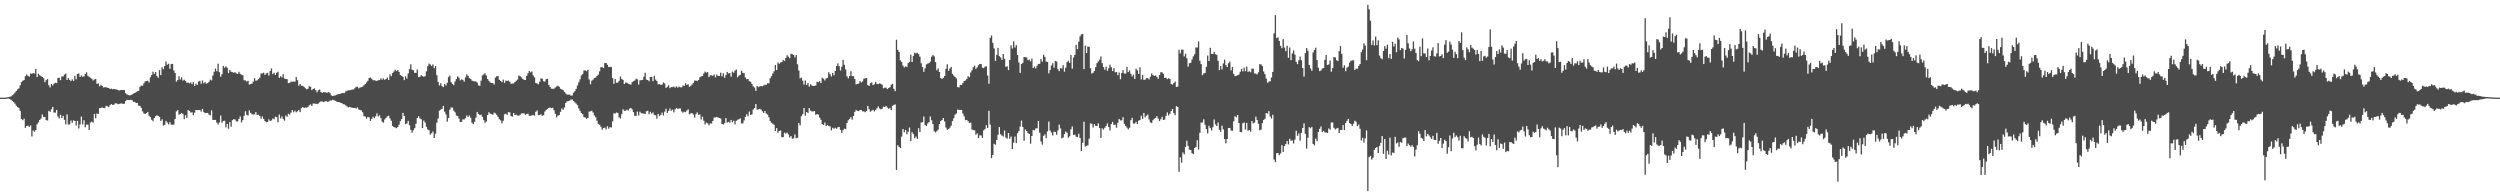 <?xml version="1.0" encoding="UTF-8"?>
<svg xmlns="http://www.w3.org/2000/svg" width="1920" height="150">
  <path d="M0 74.995h1v1.000H0zM1 74.999h1v1.000H1zM2 74.997h1v1.000H2zM3 74.993h1v1.000H3zM4 74.973h1v1.000H4zM5 74.765h1v1.000H5zM6 74.578h1v1.103H6zM7 74.346h1v1.679H7zM8 73.977h1v2.675H8zM9 73.154h1v4.373H9zM10 72.396h1v6.013H10zM11 71.133h1v8.413H11zM12 69.949h1v11.205H12zM13 68.674h1v13.530H13zM14 67.907h1v14.968H14zM15 65.530h1v19.545H15zM16 63.045h1v28.347H16zM17 62.057h1v30.275H17zM18 61.488h1v29.624H18zM19 58.533h1v39.648H19zM20 57.232h1v39.586H20zM21 58.198h1v38.322H21zM22 58.878h1v38.626H22zM23 56.473h1v39.811H23zM24 56.698h1v48.130H24zM25 56.078h1v44.164H25zM26 56.510h1v44.607H26zM27 52.944h1v46.946H27zM28 59.172h1v36.311H28zM29 56.573h1v37.428H29zM30 57.786h1v34.388H30zM31 58.466h1v32.600H31zM32 59.119h1v28.843H32zM33 60.060h1v29.775H33zM34 63.109h1v26.802H34zM35 61.521h1v30.753H35zM36 60.737h1v31.816H36zM37 65.425h1v19.731H37zM38 67.158h1v18.735H38zM39 64.580h1v19.409H39zM40 65.580h1v16.551H40zM41 64.252h1v22.159H41zM42 63.563h1v22.949H42zM43 63.870h1v20.556H43zM44 59.913h1v29.540H44zM45 59.629h1v31.286H45zM46 61.568h1v26.561H46zM47 58.684h1v31.926H47zM48 58.744h1v30.235H48zM49 57.314h1v34.687H49zM50 56.471h1v39.062H50zM51 61.399h1v26.478H51zM52 59.952h1v35.680H52zM53 61.342h1v34.158H53zM54 62.251h1v30.340H54zM55 60.902h1v33.391H55zM56 62.115h1v30.279H56zM57 58.153h1v34.730H57zM58 60.877h1v35.559H58zM59 56.811h1v36.090H59zM60 56.376h1v42.268H60zM61 59.145h1v36.428H61zM62 57.960h1v31.600H62zM63 58.956h1v36.565H63zM64 58.635h1v33.675H64zM65 56.728h1v41.031H65zM66 55.540h1v40.077H66zM67 58.205h1v37.584H67zM68 58.992h1v40.831H68zM69 59.733h1v34.348H69zM70 60.483h1v32.937H70zM71 61.791h1v32.432H71zM72 61.007h1v26.434H72zM73 60.690h1v30.207H73zM74 64.406h1v22.788H74zM75 63.974h1v23.510H75zM76 66.324h1v16.779H76zM77 65.143h1v17.914H77zM78 66.043h1v16.373H78zM79 67.239h1v15.717H79zM80 66.976h1v16.063H80zM81 67.043h1v14.286H81zM82 67.368h1v14.272H82zM83 67.601h1v14.605H83zM84 68.348h1v12.386H84zM85 68.034h1v11.963H85zM86 68.544h1v12.000H86zM87 68.318h1v12.106H87zM88 68.615h1v10.782H88zM89 68.705h1v10.624H89zM90 69.063h1v10.978H90zM91 69.575h1v10.268H91zM92 69.169h1v10.319H92zM93 69.084h1v10.387H93zM94 69.180h1v10.648H94zM95 69.194h1v10.447H95zM96 71.600h1v6.002H96zM97 72.503h1v4.146H97zM98 72.976h1v3.764H98zM99 73.324h1v3.597H99zM100 73.040h1v3.578H100zM101 72.487h1v4.523H101zM102 71.845h1v6.354H102zM103 71.411h1v6.876H103zM104 70.832h1v8.214H104zM105 70.040h1v9.106H105zM106 69.771h1v11.390H106zM107 66.727h1v14.600H107zM108 65.638h1v17.183H108zM109 65.894h1v19.617H109zM110 64.072h1v22.964H110zM111 62.493h1v25.056H111zM112 62.245h1v24.560H112zM113 61.988h1v23.987H113zM114 63.390h1v25.497H114zM115 59.407h1v30.574H115zM116 57.604h1v34.412H116zM117 55.034h1v38.054H117zM118 56.733h1v33.931H118zM119 55.313h1v33.930H119zM120 58.292h1v30.300H120zM121 59.718h1v29.291H121zM122 53.885h1v35.878H122zM123 57.704h1v35.155H123zM124 51.663h1v39.983H124zM125 53.199h1v43.250H125zM126 50.669h1v45.181H126zM127 47.231h1v45.643H127zM128 49.670h1v44.502H128zM129 48.951h1v46.612H129zM130 52.844h1v40.954H130zM131 49.253h1v46.505H131zM132 49.042h1v46.766H132zM133 54.142h1v41.533H133zM134 56.021h1v35.434H134zM135 62.663h1v22.871H135zM136 61.555h1v23.020H136zM137 58.528h1v29.566H137zM138 61.085h1v26.374H138zM139 59.399h1v27.319H139zM140 61.887h1v25.605H140zM141 61.251h1v30.224H141zM142 62.162h1v26.268H142zM143 63.560h1v27.023H143zM144 63.385h1v21.199H144zM145 63.976h1v21.201H145zM146 63.288h1v23.156H146zM147 64.591h1v21.625H147zM148 63.083h1v25.376H148zM149 66.097h1v20.361H149zM150 64.256h1v20.226H150zM151 65.300h1v19.303H151zM152 62.603h1v21.993H152zM153 62.076h1v22.348H153zM154 64.314h1v21.384H154zM155 61.844h1v21.697H155zM156 63.974h1v22.079H156zM157 63.003h1v23.894H157zM158 64.200h1v22.529H158zM159 63.860h1v22.840H159zM160 62.819h1v25.199H160zM161 61.142h1v27.417H161zM162 61.764h1v22.980H162zM163 58.017h1v34.040H163zM164 55.129h1v37.052H164zM165 52.587h1v39.461H165zM166 54.678h1v39.465H166zM167 48.894h1v46.759H167zM168 55.414h1v38.583H168zM169 58.910h1v29.794H169zM170 56.921h1v37.395H170zM171 50.629h1v42.267H171zM172 51.979h1v40.764H172zM173 50.886h1v46.933H173zM174 51.981h1v43.234H174zM175 56.148h1v42.731H175zM176 53.729h1v40.051H176zM177 55.068h1v42.254H177zM178 55.407h1v36.918H178zM179 55.900h1v35.629H179zM180 55.416h1v36.317H180zM181 56.337h1v36.867H181zM182 56.784h1v36.496H182zM183 55.138h1v36.141H183zM184 56.685h1v32.775H184zM185 57.416h1v36.576H185zM186 57.817h1v34.401H186zM187 61.663h1v27.275H187zM188 61.741h1v23.725H188zM189 62.610h1v25.549H189zM190 62.061h1v26.686H190zM191 64.984h1v19.744H191zM192 64.587h1v22.076H192zM193 64.151h1v23.617H193zM194 62.710h1v25.213H194zM195 60.021h1v27.862H195zM196 61.989h1v24.067H196zM197 61.720h1v26.635H197zM198 60.720h1v27.367H198zM199 59.650h1v29.439H199zM200 56.428h1v34.776H200zM201 56.445h1v32.964H201zM202 55.788h1v35.538H202zM203 57.554h1v35.439H203zM204 56.436h1v37.446H204zM205 55.888h1v37.798H205zM206 57.986h1v33.733H206zM207 54.527h1v38.403H207zM208 52.555h1v39.949H208zM209 56.932h1v34.096H209zM210 55.887h1v35.691H210zM211 57.616h1v31.965H211zM212 55.864h1v34.146H212zM213 55.078h1v38.838H213zM214 59.848h1v28.116H214zM215 58.556h1v32.410H215zM216 59.388h1v30.035H216zM217 56.992h1v34.426H217zM218 60.248h1v32.358H218zM219 60.626h1v28.095H219zM220 60.843h1v28.851H220zM221 63.865h1v23.544H221zM222 63.575h1v24.451H222zM223 62.625h1v23.867H223zM224 62.829h1v21.679H224zM225 62.590h1v23.609H225zM226 62.813h1v22.191H226zM227 59.190h1v27.057H227zM228 61.610h1v23.917H228zM229 65.838h1v18.665H229zM230 64.537h1v21.597H230zM231 65.863h1v17.225H231zM232 65.918h1v16.234H232zM233 66.631h1v16.355H233zM234 67.737h1v14.858H234zM235 68.552h1v14.166H235zM236 68.178h1v13.962H236zM237 66.256h1v14.699H237zM238 66.623h1v13.580H238zM239 69.215h1v12.188H239zM240 68.291h1v11.223H240zM241 67.893h1v11.656H241zM242 69.297h1v10.355H242zM243 70.932h1v9.056H243zM244 69.337h1v10.125H244zM245 68.745h1v9.789H245zM246 70.606h1v7.206H246zM247 71.353h1v6.651H247zM248 70.734h1v7.725H248zM249 70.782h1v7.212H249zM250 71.141h1v6.395H250zM251 71.121h1v7.152H251zM252 70.698h1v7.227H252zM253 71.547h1v5.669H253zM254 73.276h1v3.932H254zM255 73.652h1v2.999H255zM256 73.496h1v3.518H256zM257 73.267h1v4.122H257zM258 72.869h1v5.091H258zM259 72.313h1v6.062H259zM260 72.249h1v6.178H260zM261 72.009h1v6.866H261zM262 71.583h1v7.573H262zM263 71.365h1v8.613H263zM264 71.510h1v8.677H264zM265 70.245h1v10.651H265zM266 69.656h1v12.132H266zM267 69.390h1v13.134H267zM268 69.350h1v12.736H268zM269 69.066h1v13.411H269zM270 68.755h1v13.960H270zM271 68.709h1v14.223H271zM272 67.718h1v15.194H272zM273 66.652h1v16.753H273zM274 66.763h1v15.720H274zM275 67.829h1v16.258H275zM276 67.230h1v17.318H276zM277 66.917h1v17.907H277zM278 66.548h1v19.670H278zM279 65.475h1v23.647H279zM280 64.535h1v24.996H280zM281 63.264h1v27.858H281zM282 62.045h1v27.752H282zM283 59.866h1v30.286H283zM284 59.560h1v33.311H284zM285 60.484h1v30.829H285zM286 61.637h1v28.029H286zM287 61.636h1v29.061H287zM288 61.895h1v27.490H288zM289 62.200h1v24.873H289zM290 61.556h1v27.895H290zM291 61.529h1v27.050H291zM292 60.229h1v30.574H292zM293 61.160h1v32.280H293zM294 60.172h1v34.030H294zM295 61.335h1v30.435H295zM296 60.664h1v29.896H296zM297 59.612h1v29.751H297zM298 61.437h1v27.381H298zM299 57.147h1v33.777H299zM300 58.528h1v34.213H300zM301 56.091h1v40.649H301zM302 54.926h1v42.660H302zM303 53.540h1v44.419H303zM304 54.637h1v43.809H304zM305 53.783h1v43.766H305zM306 55.229h1v40.539H306zM307 57.527h1v35.596H307zM308 58.307h1v33.158H308zM309 59.039h1v27.639H309zM310 61.535h1v27.558H310zM311 58.606h1v36.733H311zM312 60.368h1v34.440H312zM313 56.425h1v36.408H313zM314 53.157h1v43.017H314zM315 49.363h1v50.371H315zM316 53.547h1v48.326H316zM317 53.950h1v46.099H317zM318 55.967h1v42.445H318zM319 55.957h1v39.100H319zM320 53.370h1v37.248H320zM321 59.231h1v30.074H321zM322 58.968h1v32.012H322zM323 57.761h1v33.827H323zM324 58.491h1v39.887H324zM325 58.973h1v33.658H325zM326 58.463h1v35.661H326zM327 54.796h1v42.580H327zM328 50.895h1v48.581H328zM329 48.773h1v51.234H329zM330 49.535h1v53.839H330zM331 50.691h1v51.650H331zM332 49.457h1v51.572H332zM333 52.394h1v53.602H333zM334 50.697h1v52.078H334zM335 57.755h1v36.481H335zM336 62.945h1v28.096H336zM337 65.563h1v19.450H337zM338 63.933h1v20.266H338zM339 66.091h1v17.556H339zM340 66.932h1v14.396H340zM341 64.402h1v21.319H341zM342 65.679h1v22.173H342zM343 63.562h1v29.866H343zM344 59.251h1v31.367H344zM345 58.138h1v26.098H345zM346 63.137h1v19.421H346zM347 64.406h1v18.268H347zM348 65.358h1v19.572H348zM349 62.543h1v23.746H349zM350 60.675h1v28.059H350zM351 58.748h1v30.411H351zM352 59.553h1v31.546H352zM353 61.705h1v32.109H353zM354 60.895h1v32.659H354zM355 61.327h1v30.354H355zM356 62.710h1v29.103H356zM357 59.406h1v31.388H357zM358 57.149h1v31.546H358zM359 58.312h1v31.500H359zM360 60.048h1v28.611H360zM361 60.606h1v29.756H361zM362 61.845h1v32.414H362zM363 62.375h1v32.956H363zM364 62.474h1v31.022H364zM365 62.492h1v27.840H365zM366 63.364h1v22.590H366zM367 65.554h1v21.980H367zM368 65.872h1v22.475H368zM369 61.934h1v26.190H369zM370 57.884h1v31.907H370zM371 57.126h1v35.135H371zM372 56.229h1v38.070H372zM373 58.034h1v35.272H373zM374 60.664h1v27.699H374zM375 62.027h1v24.172H375zM376 63.333h1v23.957H376zM377 63.749h1v23.837H377zM378 63.777h1v24.396H378zM379 64.916h1v21.581H379zM380 59.608h1v27.464H380zM381 58.518h1v29.633H381zM382 58.396h1v31.395H382zM383 61.306h1v30.294H383zM384 62.186h1v30.290H384zM385 63.024h1v31.716H385zM386 61.137h1v31.655H386zM387 63.624h1v24.161H387zM388 61.851h1v25.425H388zM389 62.141h1v26.079H389zM390 61.831h1v24.227H390zM391 62.768h1v23.571H391zM392 64.344h1v24.820H392zM393 64.171h1v25.428H393zM394 64.081h1v22.716H394zM395 62.984h1v25.304H395zM396 61.988h1v26.083H396zM397 61.104h1v27.689H397zM398 57.970h1v30.900H398zM399 58.545h1v29.546H399zM400 59.427h1v27.697H400zM401 60.573h1v26.419H401zM402 61.346h1v25.695H402zM403 61.453h1v26.690H403zM404 58.249h1v29.374H404zM405 56.259h1v30.968H405zM406 54.428h1v34.484H406zM407 55.535h1v33.461H407zM408 54.825h1v33.795H408zM409 57.896h1v30.390H409zM410 59.405h1v29.405H410zM411 63.781h1v22.062H411zM412 64.117h1v20.725H412zM413 64.708h1v23.705H413zM414 62.796h1v25.497H414zM415 60.188h1v27.583H415zM416 60.443h1v28.538H416zM417 62.381h1v26.070H417zM418 62.682h1v22.977H418zM419 60.770h1v23.654H419zM420 60.520h1v23.180H420zM421 65.163h1v17.709H421zM422 66.888h1v15.739H422zM423 68.076h1v14.960H423zM424 68.201h1v14.542H424zM425 68.077h1v16.661H425zM426 67.230h1v20.215H426zM427 66.332h1v23.795H427zM428 65.899h1v22.809H428zM429 66.688h1v21.698H429zM430 68.164h1v17.732H430zM431 68.671h1v14.701H431zM432 69.179h1v15.170H432zM433 70.572h1v11.947H433zM434 71.799h1v7.239H434zM435 72.599h1v5.279H435zM436 72.641h1v5.031H436zM437 72.672h1v4.644H437zM438 73.493h1v2.937H438zM439 73.323h1v3.143H439zM440 71.192h1v6.381H440zM441 70.081h1v8.540H441zM442 68.272h1v11.317H442zM443 65.623h1v15.104H443zM444 63.243h1v20.029H444zM445 60.851h1v24.316H445zM446 57.966h1v28.826H446zM447 56.899h1v30.816H447zM448 54.155h1v35.851H448zM449 54.065h1v36.143H449zM450 54.719h1v36.549H450zM451 53.629h1v36.949H451zM452 61.048h1v24.677H452zM453 64.726h1v20.761H453zM454 61.945h1v23.117H454zM455 61.160h1v25.272H455zM456 59.852h1v28.766H456zM457 59.570h1v30.500H457zM458 58.302h1v34.402H458zM459 57.346h1v37.990H459zM460 54.764h1v41.074H460zM461 51.618h1v45.737H461zM462 51.587h1v48.046H462zM463 52.266h1v46.112H463zM464 48.410h1v49.590H464zM465 48.438h1v50.925H465zM466 49.716h1v47.231H466zM467 51.532h1v47.303H467zM468 51.295h1v46.311H468zM469 51.514h1v46.484H469zM470 59.930h1v33.311H470zM471 64.380h1v22.672H471zM472 60.723h1v26.482H472zM473 63.516h1v22.847H473zM474 63.374h1v23.420H474zM475 62.047h1v28.078H475zM476 58.717h1v32.307H476zM477 60.612h1v27.086H477zM478 61.373h1v22.560H478zM479 64.492h1v20.578H479zM480 63.399h1v21.670H480zM481 63.520h1v20.684H481zM482 64.204h1v20.662H482zM483 64.645h1v18.823H483zM484 65.030h1v17.846H484zM485 63.078h1v20.921H485zM486 62.349h1v23.771H486zM487 61.861h1v27.063H487zM488 60.417h1v28.563H488zM489 60.986h1v24.727H489zM490 64.930h1v23.725H490zM491 61.658h1v24.077H491zM492 61.571h1v25.346H492zM493 61.370h1v25.696H493zM494 58.872h1v28.450H494zM495 55.854h1v31.604H495zM496 61.088h1v24.377H496zM497 61.440h1v23.626H497zM498 62.427h1v25.347H498zM499 59.097h1v26.787H499zM500 59.049h1v28.281H500zM501 62.294h1v24.058H501zM502 58.301h1v30.005H502zM503 61.084h1v27.441H503zM504 62.263h1v28.799H504zM505 64.783h1v22.647H505zM506 64.576h1v24.606H506zM507 65.177h1v23.052H507zM508 65.006h1v21.450H508zM509 63.342h1v25.395H509zM510 64.112h1v21.661H510zM511 67.464h1v16.101H511zM512 66.627h1v20.154H512zM513 65.464h1v19.808H513zM514 67.665h1v15.646H514zM515 66.872h1v18.218H515zM516 66.935h1v17.351H516zM517 66.444h1v19.872H517zM518 67.322h1v16.688H518zM519 66.369h1v16.652H519zM520 67.255h1v16.331H520zM521 66.487h1v16.799H521zM522 67.024h1v16.247H522zM523 67.130h1v18.457H523zM524 65.597h1v20.909H524zM525 65.982h1v19.815H525zM526 63.938h1v22.242H526zM527 65.184h1v19.737H527zM528 64.672h1v19.305H528zM529 66.729h1v21.042H529zM530 65.891h1v21.189H530zM531 64.907h1v21.926H531zM532 63.689h1v24.323H532zM533 61.903h1v28.393H533zM534 61.919h1v25.770H534zM535 62.152h1v24.182H535zM536 61.495h1v26.785H536zM537 59.367h1v28.512H537zM538 58.725h1v33.130H538zM539 58.387h1v31.241H539zM540 56.427h1v36.261H540zM541 54.985h1v40.581H541zM542 55.788h1v38.369H542zM543 55.406h1v39.342H543zM544 59.237h1v37.038H544zM545 57.738h1v37.093H545zM546 57.852h1v36.976H546zM547 58.270h1v34.619H547zM548 57.209h1v33.019H548zM549 59.445h1v30.786H549zM550 57.258h1v32.490H550zM551 58.310h1v31.953H551zM552 58.331h1v32.344H552zM553 55.810h1v35.238H553zM554 58.549h1v36.684H554zM555 56.260h1v39.311H555zM556 59.687h1v34.968H556zM557 57.715h1v32.945H557zM558 55.257h1v38.919H558zM559 56.398h1v37.140H559zM560 56.098h1v38.136H560zM561 58.910h1v33.213H561zM562 54.970h1v38.981H562zM563 55.902h1v36.806H563zM564 54.245h1v41.299H564zM565 53.328h1v39.492H565zM566 59.399h1v32.561H566zM567 58.042h1v33.548H567zM568 57.538h1v33.343H568zM569 54.310h1v40.447H569zM570 55.914h1v38.873H570zM571 56.248h1v36.271H571zM572 59.557h1v30.209H572zM573 60.896h1v26.832H573zM574 60.697h1v28.667H574zM575 62.347h1v23.302H575zM576 62.767h1v25.511H576zM577 64.440h1v23.361H577zM578 66.335h1v17.806H578zM579 67.220h1v15.784H579zM580 69.798h1v10.132H580zM581 65.964h1v18.239H581zM582 66.931h1v17.052H582zM583 66.294h1v17.334H583zM584 66.070h1v18.076H584zM585 66.324h1v19.199H585zM586 65.626h1v21.110H586zM587 65.059h1v20.207H587zM588 65.061h1v22.114H588zM589 63.917h1v24.113H589zM590 63.981h1v26.042H590zM591 60.101h1v32.944H591zM592 58.537h1v35.723H592zM593 56.486h1v38.536H593zM594 54.781h1v41.048H594zM595 49.879h1v50.770H595zM596 53.803h1v44.623H596zM597 47.998h1v53.914H597zM598 48.989h1v51.637H598zM599 47.973h1v52.203H599zM600 47.668h1v57.740H600zM601 45.988h1v59.332H601zM602 46.734h1v55.152H602zM603 44.523h1v58.079H603zM604 42.416h1v59.410H604zM605 43.515h1v59.708H605zM606 44.712h1v60.878H606zM607 41.319h1v63.167H607zM608 41.641h1v64.932H608zM609 42.168h1v64.106H609zM610 44.086h1v59.185H610zM611 42.283h1v63.927H611zM612 49.377h1v56.451H612zM613 54.185h1v40.378H613zM614 60.138h1v36.151H614zM615 59.578h1v29.706H615zM616 61.967h1v25.737H616zM617 64.965h1v17.997H617zM618 61.783h1v27.123H618zM619 65.229h1v20.790H619zM620 63.809h1v23.037H620zM621 66.544h1v16.493H621zM622 64.710h1v20.251H622zM623 65.572h1v20.016H623zM624 66.050h1v19.444H624zM625 65.892h1v19.352H625zM626 65.664h1v22.430H626zM627 62.769h1v24.852H627zM628 63.110h1v24.947H628zM629 62.373h1v27.921H629zM630 63.813h1v28.213H630zM631 59.696h1v35.641H631zM632 60.468h1v35.496H632zM633 61.803h1v32.277H633zM634 60.189h1v36.640H634zM635 59.873h1v36.024H635zM636 55.499h1v41.206H636zM637 56.977h1v40.166H637zM638 58.789h1v41.368H638zM639 55.987h1v42.152H639zM640 57.800h1v41.142H640zM641 54.544h1v43.558H641zM642 50.705h1v48.147H642zM643 48.639h1v49.115H643zM644 50.857h1v46.604H644zM645 54.168h1v45.567H645zM646 51.277h1v50.780H646zM647 45.974h1v53.991H647zM648 49.760h1v49.026H648zM649 53.307h1v45.804H649zM650 58.550h1v35.973H650zM651 60.156h1v32.210H651zM652 58.404h1v32.944H652zM653 54.757h1v35.250H653zM654 58.505h1v33.395H654zM655 58.474h1v30.591H655zM656 60.604h1v25.335H656zM657 64.758h1v19.650H657zM658 64.389h1v20.833H658zM659 64.164h1v21.184H659zM660 62.285h1v22.168H660zM661 63.267h1v21.270H661zM662 62.501h1v22.983H662zM663 60.393h1v25.171H663zM664 60.220h1v25.974H664zM665 59.910h1v25.353H665zM666 65.269h1v16.104H666zM667 66.023h1v17.840H667zM668 63.955h1v21.841H668zM669 63.304h1v21.745H669zM670 65.400h1v18.934H670zM671 64.671h1v20.905H671zM672 62.909h1v21.488H672zM673 64.354h1v18.776H673zM674 64.669h1v17.090H674zM675 64.013h1v19.297H675zM676 64.378h1v19.598H676zM677 65.085h1v18.490H677zM678 67.819h1v14.106H678zM679 67.333h1v14.826H679zM680 67.291h1v14.050H680zM681 68.401h1v14.125H681zM682 67.628h1v15.918H682zM683 66.975h1v15.894H683zM684 65.025h1v19.513H684zM685 64.454h1v16.809H685zM686 68.151h1v12.379H686zM687 70.020h1v10.148H687zM688 30.516h1v100.016H688zM689 38.293h1v73.201H689zM690 39.832h1v72.958H690zM691 46.380h1v67.319H691zM692 47.644h1v57.275H692zM693 50.412h1v48.625H693zM694 51.748h1v49.820H694zM695 50.920h1v48.884H695zM696 51.510h1v51.605H696zM697 48.478h1v52.745H697zM698 47.494h1v50.477H698zM699 42.024h1v66.226H699zM700 47.678h1v53.780H700zM701 42.880h1v60.064H701zM702 40.436h1v65.664H702zM703 41.033h1v63.836H703zM704 40.490h1v66.149H704zM705 41.498h1v56.987H705zM706 43.537h1v57.852H706zM707 48.599h1v45.532H707zM708 51.488h1v42.376H708zM709 55.137h1v34.363H709zM710 52.487h1v43.445H710zM711 49.442h1v47.321H711zM712 48.841h1v45.971H712zM713 48.452h1v45.323H713zM714 47.284h1v42.191H714zM715 43.542h1v48.797H715zM716 42.175h1v53.171H716zM717 43.263h1v57.492H717zM718 47.723h1v54.003H718zM719 53.978h1v46.801H719zM720 52.520h1v47.041H720zM721 55.301h1v39.949H721zM722 59.930h1v33.038H722zM723 60.687h1v31.413H723zM724 59.767h1v30.877H724zM725 58.260h1v35.043H725zM726 52.816h1v45.142H726zM727 49.413h1v50.257H727zM728 54.379h1v44.635H728zM729 52.683h1v45.424H729zM730 51.359h1v45.160H730zM731 56.680h1v36.280H731zM732 58.077h1v32.764H732zM733 59.063h1v29.032H733zM734 60.220h1v26.965H734zM735 66.926h1v17.267H735zM736 67.119h1v17.276H736zM737 65.202h1v19.235H737zM738 65.209h1v19.197H738zM739 63.813h1v23.410H739zM740 62.272h1v27.063H740zM741 61.807h1v30.518H741zM742 60.627h1v31.505H742zM743 58.501h1v34.548H743zM744 59.280h1v35.146H744zM745 55.630h1v38.513H745zM746 53.994h1v45.495H746zM747 51.550h1v48.377H747zM748 50.385h1v49.778H748zM749 52.966h1v50.504H749zM750 51.636h1v50.810H750zM751 50.021h1v56.042H751zM752 49.089h1v54.852H752zM753 49.169h1v54.835H753zM754 51.962h1v53.994H754zM755 52.289h1v47.836H755zM756 51.212h1v47.903H756zM757 50.869h1v45.277H757zM758 57.998h1v40.324H758zM759 64.321h1v20.750H759zM760 29.151h1v66.553H760zM761 27.249h1v94.251H761zM762 32.858h1v86.189H762zM763 37.181h1v73.232H763zM764 46.744h1v64.425H764zM765 42.199h1v65.265H765zM766 36.767h1v66.748H766zM767 43.150h1v54.458H767zM768 44.058h1v59.036H768zM769 46.046h1v58.044H769zM770 41.462h1v63.401H770zM771 45.117h1v55.124H771zM772 51.317h1v54.322H772zM773 50.874h1v55.604H773zM774 53.880h1v48.270H774zM775 46.125h1v60.416H775zM776 34.796h1v70.083H776zM777 37.286h1v77.148H777zM778 31.724h1v77.906H778zM779 36.514h1v68.365H779zM780 34.598h1v75.295H780zM781 42.235h1v60.119H781zM782 47.977h1v52.716H782zM783 55.953h1v41.228H783zM784 49.217h1v43.416H784zM785 48.337h1v49.224H785zM786 43.775h1v64.313H786zM787 43.969h1v55.482H787zM788 44.079h1v56.573H788zM789 46.281h1v55.960H789zM790 45.660h1v57.273H790zM791 47.083h1v63.237H791zM792 45.018h1v59.426H792zM793 52.276h1v47.495H793zM794 51.153h1v48.942H794zM795 52.603h1v46.043H795zM796 50.449h1v48.081H796zM797 49.075h1v43.809H797zM798 49.027h1v52.887H798zM799 45.368h1v63.279H799zM800 47.345h1v63.731H800zM801 42.091h1v62.272H801zM802 43.684h1v59.537H802zM803 47.317h1v58.788H803zM804 47.576h1v53.337H804zM805 56.316h1v37.073H805zM806 53.756h1v46.511H806zM807 50.237h1v51.510H807zM808 48.568h1v55.485H808zM809 51.924h1v49.139H809zM810 46.778h1v54.596H810zM811 47.209h1v56.235H811zM812 53.144h1v47.065H812zM813 54.631h1v41.038H813zM814 52.331h1v46.349H814zM815 52.708h1v53.528H815zM816 50.096h1v55.553H816zM817 55.033h1v47.970H817zM818 52.039h1v48.954H818zM819 47.724h1v54.204H819zM820 46.640h1v59.115H820zM821 48.309h1v56.338H821zM822 42.229h1v57.098H822zM823 52.733h1v44.412H823zM824 44.113h1v59.608H824zM825 42.131h1v61.217H825zM826 34.472h1v70.506H826zM827 37.763h1v67.566H827zM828 32.002h1v70.694H828zM829 27.947h1v78.034H829zM830 26.416h1v89.556H830zM831 26.039h1v83.706H831zM832 53.068h1v40.410H832zM833 35.011h1v77.578H833zM834 40.686h1v71.264H834zM835 35.692h1v75.922H835zM836 36.059h1v70.436H836zM837 52.387h1v42.401H837zM838 56.473h1v38.565H838zM839 55.870h1v42.085H839zM840 54.448h1v40.807H840zM841 51.553h1v45.135H841zM842 48.481h1v48.369H842zM843 47.210h1v47.531H843zM844 45.880h1v52.499H844zM845 43.296h1v62.577H845zM846 48.458h1v50.098H846zM847 51.482h1v48.031H847zM848 53.578h1v44.515H848zM849 51.237h1v45.501H849zM850 54.362h1v40.431H850zM851 52.472h1v45.090H851zM852 49.658h1v50.581H852zM853 51.602h1v43.673H853zM854 54.603h1v38.969H854zM855 52.268h1v43.716H855zM856 55.550h1v40.191H856zM857 55.298h1v42.803H857zM858 57.680h1v36.706H858zM859 55.709h1v35.641H859zM860 60.857h1v31.616H860zM861 56.028h1v36.436H861zM862 53.841h1v36.176H862zM863 56.437h1v38.677H863zM864 56.550h1v40.156H864zM865 51.337h1v46.658H865zM866 55.352h1v44.045H866zM867 54.057h1v44.044H867zM868 56.633h1v35.692H868zM869 58.666h1v31.845H869zM870 57.349h1v37.588H870zM871 60.650h1v34.244H871zM872 52.729h1v40.829H872zM873 54.014h1v41.215H873zM874 56.734h1v35.964H874zM875 51.664h1v40.517H875zM876 61.040h1v27.835H876zM877 57.487h1v33.860H877zM878 61.266h1v25.469H878zM879 61.191h1v28.908H879zM880 59.955h1v28.876H880zM881 60.046h1v27.922H881zM882 61.006h1v30.705H882zM883 58.932h1v35.078H883zM884 56.403h1v38.126H884zM885 57.627h1v34.704H885zM886 58.312h1v32.888H886zM887 57.975h1v32.564H887zM888 58.989h1v30.184H888zM889 60.542h1v30.506H889zM890 57.664h1v35.293H890zM891 55.504h1v36.095H891zM892 55.573h1v34.197H892zM893 56.696h1v35.455H893zM894 59.886h1v31.920H894zM895 59.651h1v29.337H895zM896 60.783h1v25.568H896zM897 60.037h1v28.588H897zM898 60.712h1v26.656H898zM899 64.466h1v20.821H899zM900 65.006h1v18.748H900zM901 63.759h1v23.082H901zM902 62.579h1v25.936H902zM903 66.825h1v14.751H903zM904 66.465h1v15.656H904zM905 38.270h1v93.745H905zM906 40.967h1v79.889H906zM907 38.130h1v86.869H907zM908 38.123h1v78.991H908zM909 43.351h1v75.220H909zM910 41.220h1v71.616H910zM911 44.740h1v63.297H911zM912 51.135h1v60.895H912zM913 48.522h1v66.427H913zM914 48.255h1v66.945H914zM915 45.633h1v72.012H915zM916 43.238h1v75.092H916zM917 41.682h1v71.983H917zM918 36.457h1v76.451H918zM919 36.454h1v71.260H919zM920 31.851h1v82.948H920zM921 46.611h1v55.399H921zM922 49.260h1v44.828H922zM923 57.687h1v36.430H923zM924 56.433h1v35.238H924zM925 56.014h1v39.794H925zM926 51.364h1v47.759H926zM927 42.656h1v59.793H927zM928 46.838h1v49.762H928zM929 36.709h1v61.630H929zM930 41.389h1v58.807H930zM931 41.517h1v56.193H931zM932 39.763h1v51.999H932zM933 41.697h1v53.879H933zM934 42.141h1v54.683H934zM935 46.715h1v47.400H935zM936 53.875h1v45.841H936zM937 50.866h1v50.367H937zM938 53.320h1v43.182H938zM939 48.703h1v50.623H939zM940 45.820h1v61.055H940zM941 49.985h1v60.088H941zM942 51.490h1v55.269H942zM943 48.611h1v49.726H943zM944 47.294h1v50.972H944zM945 54.044h1v46.129H945zM946 51.419h1v49.045H946zM947 56.717h1v36.490H947zM948 58.507h1v30.802H948zM949 58.285h1v31.828H949zM950 57.761h1v30.578H950zM951 57.231h1v37.212H951zM952 55.168h1v46.087H952zM953 52.819h1v48.701H953zM954 54.785h1v39.916H954zM955 51.894h1v42.169H955zM956 54.695h1v44.795H956zM957 51.153h1v43.254H957zM958 55.163h1v45.276H958zM959 54.744h1v45.038H959zM960 55.506h1v45.634H960zM961 52.709h1v40.326H961zM962 52.768h1v41.985H962zM963 56.313h1v37.839H963zM964 56.552h1v33.041H964zM965 57.141h1v34.964H965zM966 55.480h1v39.597H966zM967 49.303h1v50.759H967zM968 49.449h1v50.139H968zM969 50.793h1v43.860H969zM970 54.870h1v37.259H970zM971 56.948h1v34.252H971zM972 60.346h1v26.464H972zM973 63.586h1v23.697H973zM974 62.606h1v22.743H974zM975 62.415h1v27.049H975zM976 59.566h1v31.475H976zM977 55.226h1v32.959H977zM978 25.631h1v96.903H978zM979 11.565h1v112.962H979zM980 29.274h1v88.349H980zM981 28.633h1v88.908H981zM982 31.432h1v87.783H982zM983 35.160h1v82.708H983zM984 37.019h1v74.510H984zM985 29.989h1v86.708H985zM986 36.437h1v75.709H986zM987 39.295h1v71.359H987zM988 35.144h1v73.180H988zM989 44.387h1v66.585H989zM990 36.435h1v70.186H990zM991 46.158h1v61.888H991zM992 41.014h1v66.839H992zM993 38.734h1v71.498H993zM994 41.910h1v65.299H994zM995 47.469h1v52.952H995zM996 49.272h1v55.039H996zM997 46.208h1v56.311H997zM998 43.416h1v64.614H998zM999 46.243h1v55.795H999zM1000 52.233h1v46.083H1000zM1001 58.821h1v35.947H1001zM1002 40.826h1v61.924H1002zM1003 36.910h1v77.205H1003zM1004 38.956h1v66.844H1004zM1005 49.848h1v47.811H1005zM1006 52.492h1v46.075H1006zM1007 54.399h1v43.084H1007zM1008 40.294h1v70.256H1008zM1009 38.399h1v73.269H1009zM1010 36.620h1v69.815H1010zM1011 46.154h1v62.306H1011zM1012 51.963h1v49.449H1012zM1013 54.641h1v44.342H1013zM1014 54.094h1v43.021H1014zM1015 52.651h1v48.847H1015zM1016 52.254h1v48.270H1016zM1017 45.922h1v55.774H1017zM1018 42.208h1v59.547H1018zM1019 49.864h1v52.311H1019zM1020 49.484h1v49.163H1020zM1021 46.530h1v53.049H1021zM1022 55.114h1v38.963H1022zM1023 52.296h1v41.779H1023zM1024 43.809h1v54.334H1024zM1025 44.071h1v55.333H1025zM1026 46.285h1v52.422H1026zM1027 46.973h1v51.215H1027zM1028 39.333h1v62.912H1028zM1029 35.359h1v64.441H1029zM1030 41.382h1v58.437H1030zM1031 52.034h1v44.012H1031zM1032 50.092h1v49.751H1032zM1033 54.706h1v39.801H1033zM1034 51.983h1v40.828H1034zM1035 51.155h1v40.192H1035zM1036 48.019h1v46.532H1036zM1037 46.671h1v48.600H1037zM1038 46.404h1v50.417H1038zM1039 46.291h1v48.783H1039zM1040 53.768h1v38.902H1040zM1041 52.661h1v40.881H1041zM1042 52.798h1v44.102H1042zM1043 50.573h1v45.048H1043zM1044 49.222h1v49.663H1044zM1045 40.089h1v67.787H1045zM1046 38.068h1v67.764H1046zM1047 33.286h1v76.272H1047zM1048 34.951h1v71.318H1048zM1049 46.212h1v53.994H1049zM1050 3.721h1v143.043H1050zM1051 7.136h1v113.586H1051zM1052 15.964h1v103.725H1052zM1053 34.495h1v88.054H1053zM1054 31.071h1v90.067H1054zM1055 34.933h1v80.228H1055zM1056 28.133h1v85.548H1056zM1057 34.698h1v78.196H1057zM1058 30.982h1v86.523H1058zM1059 42.683h1v69.391H1059zM1060 44.709h1v65.035H1060zM1061 45.502h1v59.013H1061zM1062 39.183h1v78.938H1062zM1063 35.471h1v71.270H1063zM1064 37.419h1v84.691H1064zM1065 34.322h1v81.383H1065zM1066 44.644h1v74.049H1066zM1067 41.452h1v64.201H1067zM1068 45.211h1v74.203H1068zM1069 32.078h1v85.076H1069zM1070 35.752h1v81.678H1070zM1071 33.600h1v71.507H1071zM1072 40.111h1v70.035H1072zM1073 28.876h1v80.525H1073zM1074 30.273h1v82.456H1074zM1075 38.444h1v70.704H1075zM1076 36.870h1v72.748H1076zM1077 37.345h1v68.794H1077zM1078 44.919h1v60.831H1078zM1079 38.264h1v67.406H1079zM1080 26.882h1v85.254H1080zM1081 33.233h1v76.987H1081zM1082 37.215h1v74.315H1082zM1083 39.298h1v73.298H1083zM1084 37.857h1v73.624H1084zM1085 31.782h1v81.051H1085zM1086 37.358h1v82.784H1086zM1087 40.678h1v74.323H1087zM1088 46.232h1v65.329H1088zM1089 47.068h1v53.652H1089zM1090 35.820h1v66.901H1090zM1091 43.086h1v62.790H1091zM1092 29.507h1v77.007H1092zM1093 40.980h1v67.313H1093zM1094 41.056h1v58.882H1094zM1095 43.806h1v60.914H1095zM1096 37.268h1v65.564H1096zM1097 46.278h1v57.736H1097zM1098 42.983h1v62.435H1098zM1099 38.825h1v67.862H1099zM1100 36.368h1v67.939H1100zM1101 43.211h1v64.209H1101zM1102 43.463h1v64.132H1102zM1103 40.936h1v61.110H1103zM1104 33.055h1v77.399H1104zM1105 43.381h1v64.790H1105zM1106 42.982h1v63.001H1106zM1107 41.668h1v72.114H1107zM1108 44.651h1v65.696H1108zM1109 34.247h1v73.084H1109zM1110 30.793h1v77.580H1110zM1111 40.499h1v77.578H1111zM1112 39.557h1v73.523H1112zM1113 31.914h1v72.139H1113zM1114 34.163h1v81.944H1114zM1115 38.113h1v68.270H1115zM1116 44.459h1v57.493H1116zM1117 39.692h1v65.606H1117zM1118 41.551h1v62.500H1118zM1119 44.625h1v60.758H1119zM1120 31.498h1v76.557H1120zM1121 32.862h1v71.424H1121zM1122 24.853h1v88.972H1122zM1123 38.525h1v75.390H1123zM1124 44.214h1v60.388H1124zM1125 46.134h1v59.876H1125zM1126 36.384h1v70.187H1126zM1127 37.956h1v70.713H1127zM1128 40.075h1v60.734H1128zM1129 34.533h1v70.929H1129zM1130 36.543h1v68.524H1130zM1131 37.372h1v68.603H1131zM1132 38.358h1v73.946H1132zM1133 41.886h1v73.604H1133zM1134 38.308h1v72.840H1134zM1135 41.490h1v64.116H1135zM1136 46.934h1v63.731H1136zM1137 39.236h1v72.479H1137zM1138 46.673h1v56.574H1138zM1139 43.305h1v61.801H1139zM1140 42.836h1v62.949H1140zM1141 44.287h1v67.471H1141zM1142 43.370h1v62.737H1142zM1143 36.068h1v66.779H1143zM1144 22.567h1v89.840H1144zM1145 35.869h1v70.937H1145zM1146 45.731h1v63.313H1146zM1147 49.552h1v53.734H1147zM1148 43.794h1v67.610H1148zM1149 39.212h1v76.188H1149zM1150 41.498h1v65.483H1150zM1151 37.890h1v75.658H1151zM1152 40.408h1v69.780H1152zM1153 34.835h1v75.919H1153zM1154 36.551h1v77.811H1154zM1155 41.101h1v68.379H1155zM1156 41.327h1v75.501H1156zM1157 38.417h1v77.447H1157zM1158 44.009h1v72.262H1158zM1159 44.670h1v64.470H1159zM1160 37.354h1v71.746H1160zM1161 46.538h1v63.488H1161zM1162 35.733h1v74.799H1162zM1163 33.605h1v72.066H1163zM1164 31.476h1v76.544H1164zM1165 48.531h1v52.408H1165zM1166 51.177h1v50.532H1166zM1167 53.536h1v46.658H1167zM1168 48.765h1v50.958H1168zM1169 40.858h1v56.366H1169zM1170 46.554h1v54.328H1170zM1171 45.487h1v59.396H1171zM1172 45.262h1v51.570H1172zM1173 49.900h1v49.537H1173zM1174 46.313h1v57.540H1174zM1175 49.646h1v55.784H1175zM1176 54.117h1v51.090H1176zM1177 48.246h1v52.944H1177zM1178 47.614h1v54.434H1178zM1179 42.001h1v59.368H1179zM1180 45.305h1v50.343H1180zM1181 44.591h1v54.524H1181zM1182 46.733h1v58.664H1182zM1183 45.472h1v53.130H1183zM1184 47.137h1v49.768H1184zM1185 46.714h1v52.051H1185zM1186 45.535h1v53.851H1186zM1187 47.162h1v52.959H1187zM1188 47.199h1v50.836H1188zM1189 48.651h1v50.676H1189zM1190 48.077h1v52.148H1190zM1191 40.359h1v64.122H1191zM1192 40.144h1v66.498H1192zM1193 42.705h1v64.078H1193zM1194 52.163h1v45.682H1194zM1195 31.690h1v87.628H1195zM1196 36.935h1v91.456H1196zM1197 47.675h1v50.361H1197zM1198 47.417h1v51.289H1198zM1199 55.879h1v48.709H1199zM1200 54.301h1v45.313H1200zM1201 50.044h1v48.369H1201zM1202 53.408h1v50.549H1202zM1203 48.401h1v48.465H1203zM1204 46.867h1v57.143H1204zM1205 47.426h1v50.227H1205zM1206 49.188h1v51.550H1206zM1207 44.589h1v56.157H1207zM1208 50.405h1v48.992H1208zM1209 48.532h1v51.782H1209zM1210 48.782h1v56.937H1210zM1211 47.104h1v61.470H1211zM1212 49.995h1v48.709H1212zM1213 46.693h1v49.307H1213zM1214 48.117h1v53.011H1214zM1215 48.000h1v48.687H1215zM1216 45.448h1v54.362H1216zM1217 51.276h1v47.393H1217zM1218 52.667h1v46.303H1218zM1219 45.336h1v55.048H1219zM1220 48.038h1v51.552H1220zM1221 50.087h1v49.524H1221zM1222 51.075h1v46.775H1222zM1223 51.752h1v45.890H1223zM1224 54.341h1v42.491H1224zM1225 54.377h1v41.972H1225zM1226 55.265h1v43.511H1226zM1227 53.696h1v43.756H1227zM1228 55.180h1v42.068H1228zM1229 55.607h1v39.978H1229zM1230 55.571h1v42.575H1230zM1231 51.780h1v44.990H1231zM1232 55.122h1v39.967H1232zM1233 55.470h1v38.370H1233zM1234 51.189h1v46.919H1234zM1235 56.112h1v42.878H1235zM1236 53.710h1v49.074H1236zM1237 52.533h1v45.051H1237zM1238 52.504h1v43.928H1238zM1239 51.067h1v50.250H1239zM1240 53.134h1v50.387H1240zM1241 48.770h1v50.815H1241zM1242 52.626h1v48.229H1242zM1243 53.717h1v46.582H1243zM1244 52.390h1v47.328H1244zM1245 53.001h1v46.899H1245zM1246 56.012h1v43.169H1246zM1247 51.258h1v50.067H1247zM1248 50.448h1v52.009H1248zM1249 50.389h1v49.989H1249zM1250 51.796h1v50.235H1250zM1251 49.218h1v51.182H1251zM1252 49.770h1v52.007H1252zM1253 48.586h1v50.190H1253zM1254 48.753h1v47.248H1254zM1255 47.962h1v48.884H1255zM1256 54.547h1v43.302H1256zM1257 52.129h1v42.468H1257zM1258 55.800h1v39.523H1258zM1259 55.624h1v41.245H1259zM1260 54.000h1v44.145H1260zM1261 55.261h1v41.400H1261zM1262 53.978h1v47.506H1262zM1263 13.985h1v120.208H1263zM1264 31.788h1v87.488H1264zM1265 40.140h1v78.031H1265zM1266 34.759h1v91.001H1266zM1267 44.212h1v67.180H1267zM1268 43.718h1v68.353H1268zM1269 38.528h1v63.870H1269zM1270 40.544h1v68.879H1270zM1271 45.266h1v59.993H1271zM1272 30.074h1v80.889H1272zM1273 30.363h1v81.522H1273zM1274 32.508h1v79.507H1274zM1275 37.969h1v73.398H1275zM1276 36.853h1v71.122H1276zM1277 28.070h1v84.113H1277zM1278 28.392h1v90.213H1278zM1279 24.826h1v94.567H1279zM1280 29.099h1v96.116H1280zM1281 22.003h1v97.619H1281zM1282 13.328h1v109.496H1282zM1283 31.974h1v87.499H1283zM1284 25.679h1v90.234H1284zM1285 32.742h1v85.224H1285zM1286 27.751h1v85.568H1286zM1287 26.742h1v87.622H1287zM1288 40.293h1v71.136H1288zM1289 40.012h1v67.664H1289zM1290 41.834h1v67.062H1290zM1291 40.899h1v78.886H1291zM1292 39.615h1v77.172H1292zM1293 36.376h1v76.330H1293zM1294 29.424h1v85.538H1294zM1295 29.571h1v75.278H1295zM1296 46.102h1v59.059H1296zM1297 46.605h1v61.152H1297zM1298 48.277h1v59.692H1298zM1299 43.650h1v59.794H1299zM1300 38.393h1v65.555H1300zM1301 40.815h1v65.400H1301zM1302 42.386h1v68.905H1302zM1303 43.970h1v62.962H1303zM1304 38.429h1v75.745H1304zM1305 33.256h1v88.761H1305zM1306 38.475h1v67.657H1306zM1307 38.203h1v65.709H1307zM1308 49.191h1v54.778H1308zM1309 43.541h1v65.592H1309zM1310 43.122h1v63.779H1310zM1311 44.256h1v58.853H1311zM1312 44.358h1v59.233H1312zM1313 47.993h1v52.660H1313zM1314 37.640h1v64.541H1314zM1315 36.427h1v71.099H1315zM1316 27.175h1v85.789H1316zM1317 30.582h1v74.256H1317zM1318 30.831h1v74.437H1318zM1319 33.861h1v69.305H1319zM1320 29.090h1v75.471H1320zM1321 31.364h1v71.833H1321zM1322 46.487h1v52.486H1322zM1323 51.796h1v46.875H1323zM1324 36.873h1v64.906H1324zM1325 42.659h1v63.494H1325zM1326 44.328h1v61.691H1326zM1327 38.490h1v67.796H1327zM1328 33.895h1v77.820H1328zM1329 37.374h1v73.631H1329zM1330 43.030h1v65.495H1330zM1331 47.389h1v54.542H1331zM1332 34.601h1v70.022H1332zM1333 37.901h1v74.564H1333zM1334 37.470h1v80.152H1334zM1335 33.735h1v80.242H1335zM1336 22.212h1v91.130H1336zM1337 24.062h1v89.874H1337zM1338 36.701h1v68.809H1338zM1339 54.978h1v39.388H1339zM1340 23.360h1v107.029H1340zM1341 31.968h1v91.921H1341zM1342 47.853h1v67.466H1342zM1343 40.352h1v67.509H1343zM1344 40.981h1v67.782H1344zM1345 42.065h1v70.839H1345zM1346 35.305h1v83.946H1346zM1347 36.859h1v67.032H1347zM1348 37.181h1v65.169H1348zM1349 41.998h1v63.034H1349zM1350 26.150h1v83.806H1350zM1351 28.999h1v85.188H1351zM1352 38.128h1v78.108H1352zM1353 38.805h1v69.212H1353zM1354 25.141h1v90.278H1354zM1355 22.690h1v93.395H1355zM1356 30.396h1v87.932H1356zM1357 28.429h1v90.486H1357zM1358 27.846h1v87.985H1358zM1359 25.814h1v87.889H1359zM1360 31.609h1v85.759H1360zM1361 35.073h1v74.319H1361zM1362 39.651h1v69.360H1362zM1363 37.016h1v68.533H1363zM1364 42.889h1v72.515H1364zM1365 42.981h1v71.166H1365zM1366 43.695h1v70.534H1366zM1367 36.064h1v74.646H1367zM1368 33.500h1v78.074H1368zM1369 44.262h1v65.720H1369zM1370 41.252h1v68.012H1370zM1371 37.311h1v73.946H1371zM1372 42.482h1v65.169H1372zM1373 40.774h1v65.896H1373zM1374 44.367h1v68.139H1374zM1375 43.840h1v70.134H1375zM1376 44.015h1v61.180H1376zM1377 39.085h1v69.116H1377zM1378 35.028h1v76.809H1378zM1379 40.420h1v63.899H1379zM1380 36.513h1v73.429H1380zM1381 43.484h1v65.198H1381zM1382 37.739h1v71.389H1382zM1383 42.850h1v62.700H1383zM1384 42.110h1v68.664H1384zM1385 39.587h1v69.160H1385zM1386 42.240h1v64.249H1386zM1387 46.474h1v56.363H1387zM1388 56.641h1v40.773H1388zM1389 49.569h1v49.392H1389zM1390 48.264h1v48.228H1390zM1391 55.593h1v35.752H1391zM1392 52.948h1v48.171H1392zM1393 52.974h1v48.648H1393zM1394 51.601h1v46.807H1394zM1395 51.436h1v47.650H1395zM1396 52.277h1v51.007H1396zM1397 46.726h1v57.324H1397zM1398 48.705h1v53.982H1398zM1399 48.049h1v54.576H1399zM1400 50.348h1v56.484H1400zM1401 50.127h1v55.620H1401zM1402 54.415h1v45.019H1402zM1403 49.549h1v52.037H1403zM1404 46.568h1v63.073H1404zM1405 48.285h1v61.813H1405zM1406 43.066h1v68.101H1406zM1407 38.263h1v82.687H1407zM1408 36.833h1v85.707H1408zM1409 40.606h1v83.853H1409zM1410 22.373h1v101.713H1410zM1411 26.954h1v112.517H1411zM1412 34.489h1v87.735H1412zM1413 27.327h1v87.186H1413zM1414 17.845h1v101.917H1414zM1415 35.129h1v78.117H1415zM1416 38.139h1v76.148H1416zM1417 40.050h1v81.102H1417zM1418 41.278h1v78.845H1418zM1419 42.911h1v69.293H1419zM1420 35.292h1v80.612H1420zM1421 34.860h1v77.869H1421zM1422 21.963h1v92.271H1422zM1423 31.852h1v75.484H1423zM1424 28.732h1v86.339H1424zM1425 30.464h1v87.475H1425zM1426 37.054h1v72.539H1426zM1427 35.798h1v75.771H1427zM1428 43.195h1v62.979H1428zM1429 36.395h1v82.273H1429zM1430 39.789h1v71.025H1430zM1431 34.260h1v71.535H1431zM1432 38.159h1v74.014H1432zM1433 37.214h1v66.435H1433zM1434 43.556h1v59.123H1434zM1435 47.381h1v55.638H1435zM1436 48.387h1v54.747H1436zM1437 41.849h1v60.787H1437zM1438 47.901h1v52.295H1438zM1439 41.032h1v59.094H1439zM1440 35.256h1v73.517H1440zM1441 40.027h1v63.601H1441zM1442 37.803h1v68.656H1442zM1443 38.042h1v70.666H1443zM1444 32.293h1v74.818H1444zM1445 34.107h1v68.490H1445zM1446 35.431h1v71.267H1446zM1447 37.495h1v64.702H1447zM1448 30.369h1v72.117H1448zM1449 31.138h1v75.537H1449zM1450 30.863h1v78.426H1450zM1451 30.678h1v81.235H1451zM1452 29.795h1v77.053H1452zM1453 32.347h1v74.453H1453zM1454 38.996h1v74.525H1454zM1455 40.221h1v69.848H1455zM1456 43.151h1v61.981H1456zM1457 39.858h1v71.649H1457zM1458 31.711h1v68.600H1458zM1459 34.820h1v70.419H1459zM1460 41.019h1v65.319H1460zM1461 43.158h1v61.561H1461zM1462 34.857h1v67.724H1462zM1463 38.108h1v63.901H1463zM1464 35.423h1v67.229H1464zM1465 39.887h1v59.882H1465zM1466 41.621h1v58.182H1466zM1467 43.703h1v53.313H1467zM1468 46.777h1v51.744H1468zM1469 44.539h1v52.114H1469zM1470 46.373h1v55.009H1470zM1471 42.485h1v60.716H1471zM1472 48.115h1v49.461H1472zM1473 48.560h1v51.436H1473zM1474 41.957h1v56.088H1474zM1475 45.518h1v51.581H1475zM1476 48.073h1v44.079H1476zM1477 46.468h1v46.604H1477zM1478 51.735h1v40.140H1478zM1479 59.380h1v31.689H1479zM1480 52.922h1v38.687H1480zM1481 59.974h1v28.033H1481zM1482 59.304h1v30.320H1482zM1483 65.207h1v22.482H1483zM1484 66.142h1v19.024H1484zM1485 67.334h1v16.427H1485zM1486 67.073h1v14.801H1486zM1487 68.420h1v15.946H1487zM1488 65.813h1v17.481H1488zM1489 65.880h1v15.302H1489zM1490 66.234h1v15.680H1490zM1491 64.874h1v17.680H1491zM1492 64.988h1v18.318H1492zM1493 65.273h1v18.336H1493zM1494 64.744h1v20.218H1494zM1495 64.583h1v19.151H1495zM1496 66.782h1v16.706H1496zM1497 66.821h1v14.399H1497zM1498 67.136h1v13.766H1498zM1499 67.992h1v12.614H1499zM1500 69.031h1v12.614H1500zM1501 69.172h1v11.400H1501zM1502 69.642h1v11.636H1502zM1503 70.123h1v10.247H1503zM1504 69.647h1v10.632H1504zM1505 69.454h1v10.617H1505zM1506 68.097h1v14.187H1506zM1507 68.847h1v12.525H1507zM1508 69.625h1v11.105H1508zM1509 70.735h1v9.045H1509zM1510 71.311h1v8.738H1510zM1511 69.607h1v10.039H1511zM1512 69.486h1v11.311H1512zM1513 69.371h1v12.851H1513zM1514 69.439h1v13.778H1514zM1515 70.078h1v10.699H1515zM1516 69.970h1v11.134H1516zM1517 69.538h1v10.475H1517zM1518 70.869h1v8.450H1518zM1519 69.347h1v10.562H1519zM1520 30.031h1v92.985H1520zM1521 28.476h1v105.985H1521zM1522 36.722h1v91.594H1522zM1523 36.783h1v85.003H1523zM1524 40.780h1v93.507H1524zM1525 39.265h1v84.849H1525zM1526 48.600h1v63.475H1526zM1527 35.492h1v82.875H1527zM1528 40.612h1v76.871H1528zM1529 36.948h1v77.342H1529zM1530 41.086h1v78.654H1530zM1531 37.991h1v69.940H1531zM1532 43.097h1v69.662H1532zM1533 29.937h1v85.232H1533zM1534 38.235h1v68.938H1534zM1535 40.828h1v74.623H1535zM1536 36.215h1v74.307H1536zM1537 28.941h1v86.083H1537zM1538 42.595h1v60.674H1538zM1539 46.943h1v58.074H1539zM1540 51.305h1v47.524H1540zM1541 49.709h1v52.057H1541zM1542 47.420h1v57.375H1542zM1543 47.913h1v56.796H1543zM1544 40.756h1v64.086H1544zM1545 34.748h1v73.201H1545zM1546 36.098h1v67.149H1546zM1547 39.112h1v67.022H1547zM1548 28.938h1v78.373H1548zM1549 34.017h1v74.362H1549zM1550 32.825h1v71.829H1550zM1551 45.713h1v56.806H1551zM1552 43.138h1v65.675H1552zM1553 50.630h1v51.069H1553zM1554 53.822h1v39.721H1554zM1555 59.044h1v36.318H1555zM1556 54.735h1v41.238H1556zM1557 55.732h1v39.018H1557zM1558 49.005h1v56.137H1558zM1559 48.237h1v59.320H1559zM1560 44.344h1v69.170H1560zM1561 47.267h1v64.035H1561zM1562 42.367h1v70.640H1562zM1563 42.167h1v64.778H1563zM1564 44.799h1v64.031H1564zM1565 48.186h1v52.203H1565zM1566 52.003h1v52.645H1566zM1567 53.813h1v40.040H1567zM1568 59.565h1v32.798H1568zM1569 57.930h1v36.373H1569zM1570 54.270h1v40.669H1570zM1571 59.135h1v37.152H1571zM1572 55.247h1v37.552H1572zM1573 56.884h1v37.644H1573zM1574 56.083h1v38.935H1574zM1575 53.926h1v37.205H1575zM1576 59.067h1v36.563H1576zM1577 57.550h1v42.066H1577zM1578 57.149h1v46.743H1578zM1579 57.196h1v45.394H1579zM1580 51.499h1v50.702H1580zM1581 52.770h1v45.385H1581zM1582 56.119h1v39.333H1582zM1583 53.591h1v39.810H1583zM1584 50.572h1v45.928H1584zM1585 55.453h1v36.668H1585zM1586 60.629h1v30.307H1586zM1587 58.455h1v32.722H1587zM1588 55.361h1v37.126H1588zM1589 53.775h1v36.475H1589zM1590 52.743h1v38.989H1590zM1591 56.125h1v37.746H1591zM1592 56.783h1v32.714H1592zM1593 59.590h1v29.385H1593zM1594 40.366h1v69.674H1594zM1595 42.577h1v82.302H1595zM1596 36.967h1v91.346H1596zM1597 43.888h1v75.216H1597zM1598 32.328h1v87.907H1598zM1599 39.744h1v64.455H1599zM1600 47.800h1v60.123H1600zM1601 47.730h1v57.692H1601zM1602 45.932h1v68.678H1602zM1603 33.543h1v83.035H1603zM1604 35.052h1v79.045H1604zM1605 41.654h1v65.720H1605zM1606 35.910h1v72.655H1606zM1607 37.386h1v68.314H1607zM1608 45.508h1v63.482H1608zM1609 38.733h1v74.878H1609zM1610 37.948h1v71.617H1610zM1611 45.545h1v64.912H1611zM1612 48.272h1v48.152H1612zM1613 51.830h1v50.542H1613zM1614 58.324h1v33.958H1614zM1615 54.508h1v41.486H1615zM1616 53.747h1v49.739H1616zM1617 52.743h1v49.439H1617zM1618 46.320h1v63.457H1618zM1619 47.869h1v52.238H1619zM1620 41.399h1v62.631H1620zM1621 44.587h1v60.120H1621zM1622 48.264h1v54.104H1622zM1623 49.328h1v49.196H1623zM1624 50.258h1v50.111H1624zM1625 56.601h1v42.378H1625zM1626 51.599h1v45.403H1626zM1627 52.901h1v43.427H1627zM1628 52.280h1v44.129H1628zM1629 51.598h1v48.383H1629zM1630 49.312h1v51.902H1630zM1631 44.241h1v55.802H1631zM1632 47.402h1v52.387H1632zM1633 51.835h1v43.969H1633zM1634 56.078h1v39.203H1634zM1635 50.643h1v46.074H1635zM1636 46.086h1v53.116H1636zM1637 48.935h1v49.429H1637zM1638 42.630h1v53.815H1638zM1639 52.336h1v32.697H1639zM1640 56.345h1v30.817H1640zM1641 54.442h1v36.655H1641zM1642 59.168h1v33.486H1642zM1643 64.370h1v27.493H1643zM1644 59.051h1v34.406H1644zM1645 57.164h1v43.293H1645zM1646 58.824h1v37.948H1646zM1647 57.888h1v33.631H1647zM1648 59.219h1v34.293H1648zM1649 60.136h1v42.675H1649zM1650 60.166h1v40.121H1650zM1651 61.274h1v39.217H1651zM1652 59.215h1v33.464H1652zM1653 58.253h1v35.244H1653zM1654 54.806h1v38.885H1654zM1655 56.253h1v38.798H1655zM1656 56.602h1v35.153H1656zM1657 55.316h1v32.769H1657zM1658 57.157h1v33.778H1658zM1659 58.563h1v32.084H1659zM1660 58.740h1v29.989H1660zM1661 61.300h1v27.574H1661zM1662 59.737h1v28.608H1662zM1663 62.054h1v25.587H1663zM1664 65.230h1v21.465H1664zM1665 52.992h1v33.294H1665zM1666 44.628h1v76.945H1666zM1667 42.816h1v67.228H1667zM1668 49.356h1v60.788H1668zM1669 45.801h1v61.483H1669zM1670 49.402h1v65.842H1670zM1671 50.870h1v56.288H1671zM1672 52.103h1v54.869H1672zM1673 53.422h1v57.970H1673zM1674 47.567h1v71.810H1674zM1675 45.465h1v66.594H1675zM1676 42.847h1v72.231H1676zM1677 37.391h1v71.014H1677zM1678 30.238h1v81.084H1678zM1679 33.897h1v73.241H1679zM1680 35.389h1v71.134H1680zM1681 49.430h1v53.799H1681zM1682 45.280h1v59.079H1682zM1683 53.002h1v48.161H1683zM1684 57.036h1v45.337H1684zM1685 57.886h1v39.425H1685zM1686 57.901h1v37.161H1686zM1687 45.951h1v58.149H1687zM1688 46.484h1v61.590H1688zM1689 49.310h1v54.532H1689zM1690 50.452h1v55.545H1690zM1691 49.215h1v58.316H1691zM1692 52.762h1v46.332H1692zM1693 53.023h1v46.143H1693zM1694 51.269h1v45.849H1694zM1695 54.740h1v40.662H1695zM1696 54.483h1v37.997H1696zM1697 51.345h1v40.287H1697zM1698 57.472h1v34.572H1698zM1699 56.785h1v35.140H1699zM1700 60.043h1v37.924H1700zM1701 62.038h1v34.043H1701zM1702 56.738h1v43.871H1702zM1703 54.783h1v48.091H1703zM1704 53.634h1v48.428H1704zM1705 50.902h1v53.712H1705zM1706 51.516h1v51.749H1706zM1707 56.030h1v46.949H1707zM1708 50.981h1v48.979H1708zM1709 53.410h1v45.179H1709zM1710 48.943h1v45.855H1710zM1711 48.422h1v45.659H1711zM1712 46.994h1v44.435H1712zM1713 55.665h1v32.700H1713zM1714 55.082h1v31.840H1714zM1715 57.935h1v27.368H1715zM1716 57.201h1v34.684H1716zM1717 64.043h1v27.993H1717zM1718 58.308h1v36.486H1718zM1719 57.403h1v42.652H1719zM1720 58.190h1v38.451H1720zM1721 60.518h1v34.720H1721zM1722 59.809h1v34.286H1722zM1723 58.227h1v35.856H1723zM1724 59.217h1v35.685H1724zM1725 59.626h1v35.514H1725zM1726 55.857h1v37.172H1726zM1727 52.371h1v40.784H1727zM1728 50.036h1v41.592H1728zM1729 54.467h1v37.926H1729zM1730 56.333h1v35.350H1730zM1731 56.672h1v33.685H1731zM1732 56.869h1v32.948H1732zM1733 58.281h1v29.754H1733zM1734 56.357h1v31.105H1734zM1735 57.693h1v30.031H1735zM1736 61.117h1v26.241H1736zM1737 62.479h1v23.340H1737zM1738 26.689h1v92.579H1738zM1739 23.062h1v115.491H1739zM1740 34.409h1v86.138H1740zM1741 33.271h1v82.879H1741zM1742 41.321h1v71.574H1742zM1743 44.167h1v68.186H1743zM1744 50.197h1v58.524H1744zM1745 45.458h1v68.901H1745zM1746 43.452h1v69.713H1746zM1747 35.390h1v72.221H1747zM1748 37.224h1v71.364H1748zM1749 34.891h1v71.293H1749zM1750 38.931h1v73.810H1750zM1751 35.703h1v82.749H1751zM1752 42.020h1v68.034H1752zM1753 42.181h1v70.337H1753zM1754 44.787h1v73.281H1754zM1755 33.542h1v88.409H1755zM1756 37.931h1v74.857H1756zM1757 37.693h1v74.966H1757zM1758 35.881h1v70.753H1758zM1759 38.730h1v63.841H1759zM1760 46.664h1v50.190H1760zM1761 54.881h1v42.852H1761zM1762 59.563h1v39.816H1762zM1763 58.032h1v41.658H1763zM1764 53.845h1v41.589H1764zM1765 52.661h1v45.834H1765zM1766 49.527h1v45.404H1766zM1767 41.698h1v55.989H1767zM1768 38.449h1v61.306H1768zM1769 38.170h1v64.682H1769zM1770 41.689h1v59.257H1770zM1771 47.207h1v50.138H1771zM1772 51.205h1v46.015H1772zM1773 55.117h1v41.874H1773zM1774 56.340h1v37.125H1774zM1775 58.253h1v38.164H1775zM1776 54.661h1v46.960H1776zM1777 55.482h1v47.629H1777zM1778 53.585h1v49.416H1778zM1779 49.885h1v59.165H1779zM1780 53.142h1v58.400H1780zM1781 53.437h1v54.103H1781zM1782 52.744h1v57.674H1782zM1783 55.702h1v48.502H1783zM1784 54.171h1v46.645H1784zM1785 55.455h1v41.420H1785zM1786 59.937h1v32.899H1786zM1787 62.603h1v26.781H1787zM1788 61.900h1v25.586H1788zM1789 62.490h1v22.417H1789zM1790 62.830h1v22.594H1790zM1791 59.136h1v36.000H1791zM1792 56.450h1v40.709H1792zM1793 57.182h1v40.650H1793zM1794 60.099h1v33.160H1794zM1795 59.149h1v33.568H1795zM1796 58.380h1v38.202H1796zM1797 60.847h1v35.367H1797zM1798 58.703h1v38.621H1798zM1799 58.221h1v37.484H1799zM1800 53.291h1v41.712H1800zM1801 56.918h1v35.019H1801zM1802 57.234h1v34.390H1802zM1803 54.971h1v35.523H1803zM1804 55.919h1v32.217H1804zM1805 58.336h1v35.152H1805zM1806 58.015h1v32.224H1806zM1807 53.312h1v37.077H1807zM1808 49.708h1v39.930H1808zM1809 51.201h1v42.261H1809zM1810 53.272h1v41.546H1810zM1811 57.185h1v36.741H1811zM1812 57.429h1v37.379H1812zM1813 60.857h1v31.991H1813zM1814 64.883h1v23.341H1814zM1815 66.549h1v16.640H1815zM1816 65.031h1v21.264H1816zM1817 64.828h1v20.589H1817zM1818 62.860h1v26.934H1818zM1819 62.476h1v29.554H1819zM1820 59.069h1v32.967H1820zM1821 54.967h1v35.545H1821zM1822 54.776h1v37.701H1822zM1823 51.560h1v38.249H1823zM1824 55.647h1v34.182H1824zM1825 57.692h1v31.652H1825zM1826 58.843h1v30.397H1826zM1827 59.905h1v31.966H1827zM1828 61.451h1v27.308H1828zM1829 59.848h1v26.897H1829zM1830 58.842h1v29.589H1830zM1831 58.346h1v31.665H1831zM1832 56.239h1v36.254H1832zM1833 56.766h1v37.920H1833zM1834 58.567h1v39.333H1834zM1835 58.853h1v39.292H1835zM1836 59.953h1v36.713H1836zM1837 58.217h1v35.818H1837zM1838 57.987h1v35.516H1838zM1839 57.050h1v33.116H1839zM1840 58.337h1v33.018H1840zM1841 57.455h1v30.419H1841zM1842 61.331h1v25.337H1842zM1843 61.970h1v24.948H1843zM1844 60.977h1v27.327H1844zM1845 61.504h1v26.654H1845zM1846 59.858h1v30.318H1846zM1847 59.907h1v31.390H1847zM1848 60.292h1v34.546H1848zM1849 63.108h1v28.725H1849zM1850 62.117h1v28.898H1850zM1851 62.995h1v24.834H1851zM1852 63.767h1v23.561H1852zM1853 66.012h1v19.129H1853zM1854 68.170h1v16.094H1854zM1855 68.774h1v12.707H1855zM1856 70.167h1v9.928H1856zM1857 69.937h1v10.452H1857zM1858 69.096h1v11.062H1858zM1859 68.315h1v12.748H1859zM1860 65.863h1v15.760H1860zM1861 66.318h1v15.408H1861zM1862 66.716h1v15.541H1862zM1863 66.392h1v14.639H1863zM1864 66.797h1v12.981H1864zM1865 66.010h1v15.294H1865zM1866 66.135h1v16.626H1866zM1867 64.672h1v18.544H1867zM1868 65.592h1v18.269H1868zM1869 65.325h1v19.881H1869zM1870 66.442h1v17.909H1870zM1871 67.778h1v15.437H1871zM1872 68.806h1v14.751H1872zM1873 67.302h1v16.311H1873zM1874 67.592h1v16.510H1874zM1875 67.381h1v15.771H1875zM1876 67.270h1v16.406H1876zM1877 67.309h1v15.018H1877zM1878 68.353h1v13.509H1878zM1879 68.483h1v13.048H1879zM1880 68.026h1v11.907H1880zM1881 68.870h1v11.320H1881zM1882 68.408h1v12.250H1882zM1883 69.574h1v10.882H1883zM1884 70.268h1v9.630H1884zM1885 70.971h1v9.556H1885zM1886 70.506h1v10.489H1886zM1887 71.157h1v8.870H1887zM1888 70.535h1v9.055H1888zM1889 70.818h1v7.768H1889zM1890 70.733h1v7.723H1890zM1891 70.207h1v8.125H1891zM1892 69.586h1v9.721H1892zM1893 71.284h1v7.430H1893zM1894 71.146h1v7.154H1894zM1895 71.119h1v7.307H1895zM1896 71.434h1v6.645H1896zM1897 71.893h1v5.548H1897zM1898 72.327h1v4.853H1898zM1899 71.964h1v4.990H1899zM1900 72.559h1v4.386H1900zM1901 72.700h1v4.271H1901zM1902 73.609h1v3.247H1902zM1903 73.539h1v3.368H1903zM1904 73.679h1v2.801H1904zM1905 73.931h1v2.357H1905zM1906 74.238h1v1.951H1906zM1907 74.294h1v1.727H1907zM1908 74.383h1v1.345H1908zM1909 74.520h1v1.089H1909zM1910 74.516h1v1.000H1910zM1911 74.619h1v1.000H1911zM1912 74.673h1v1.000H1912zM1913 74.806h1v1.000H1913zM1914 74.846h1v1.000H1914zM1915 74.918h1v1.000H1915zM1916 74.948h1v1.000H1916zM1917 74.975h1v1.000H1917zM1918 74.985h1v1.000H1918zM1919 74.997h1v1.000H1919z" fill="#4a4a4a"></path>
</svg>
